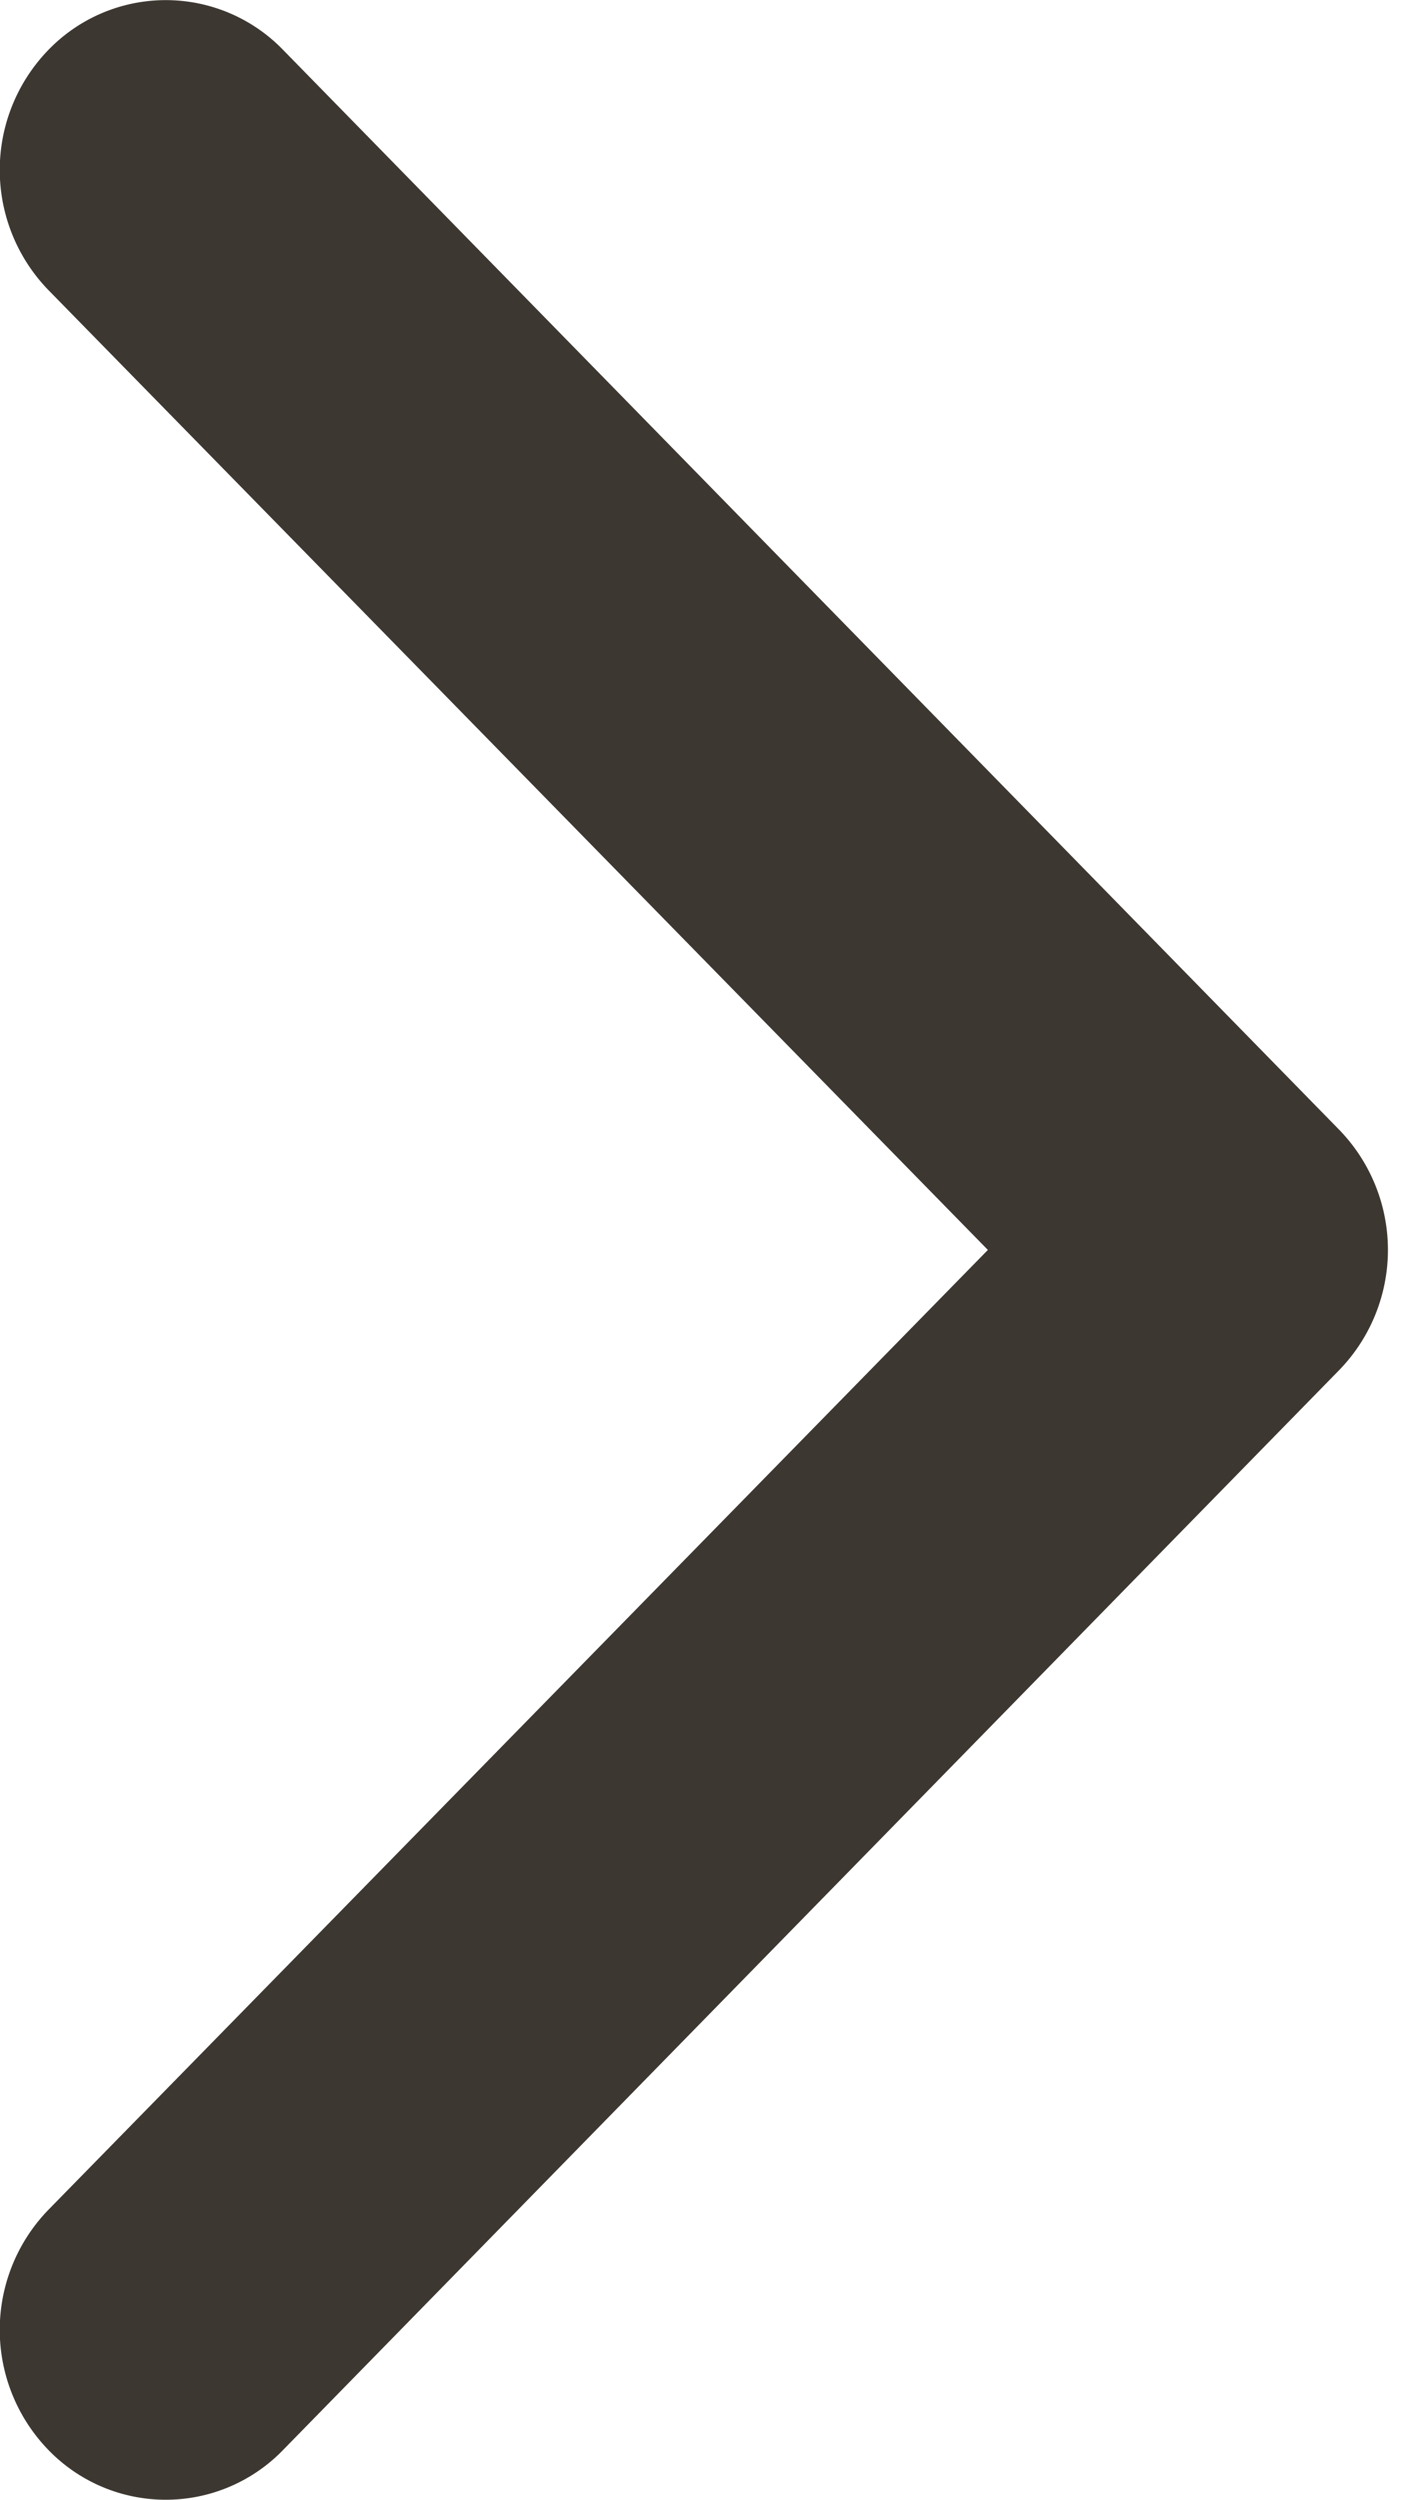 <svg fill="none" xmlns="http://www.w3.org/2000/svg" viewBox="0 0 17 30"><path fill-rule="evenodd" clip-rule="evenodd" d="M3.4.6l12.68 12.96a2.07 2.07 0 010 2.88L3.4 29.4a1.96 1.96 0 01-2.82 0 2.07 2.07 0 010-2.88L11.86 15 .58 3.48A2.07 2.07 0 01.58.6 1.96 1.96 0 013.4.6z" fill="#3D3731"/></svg>
